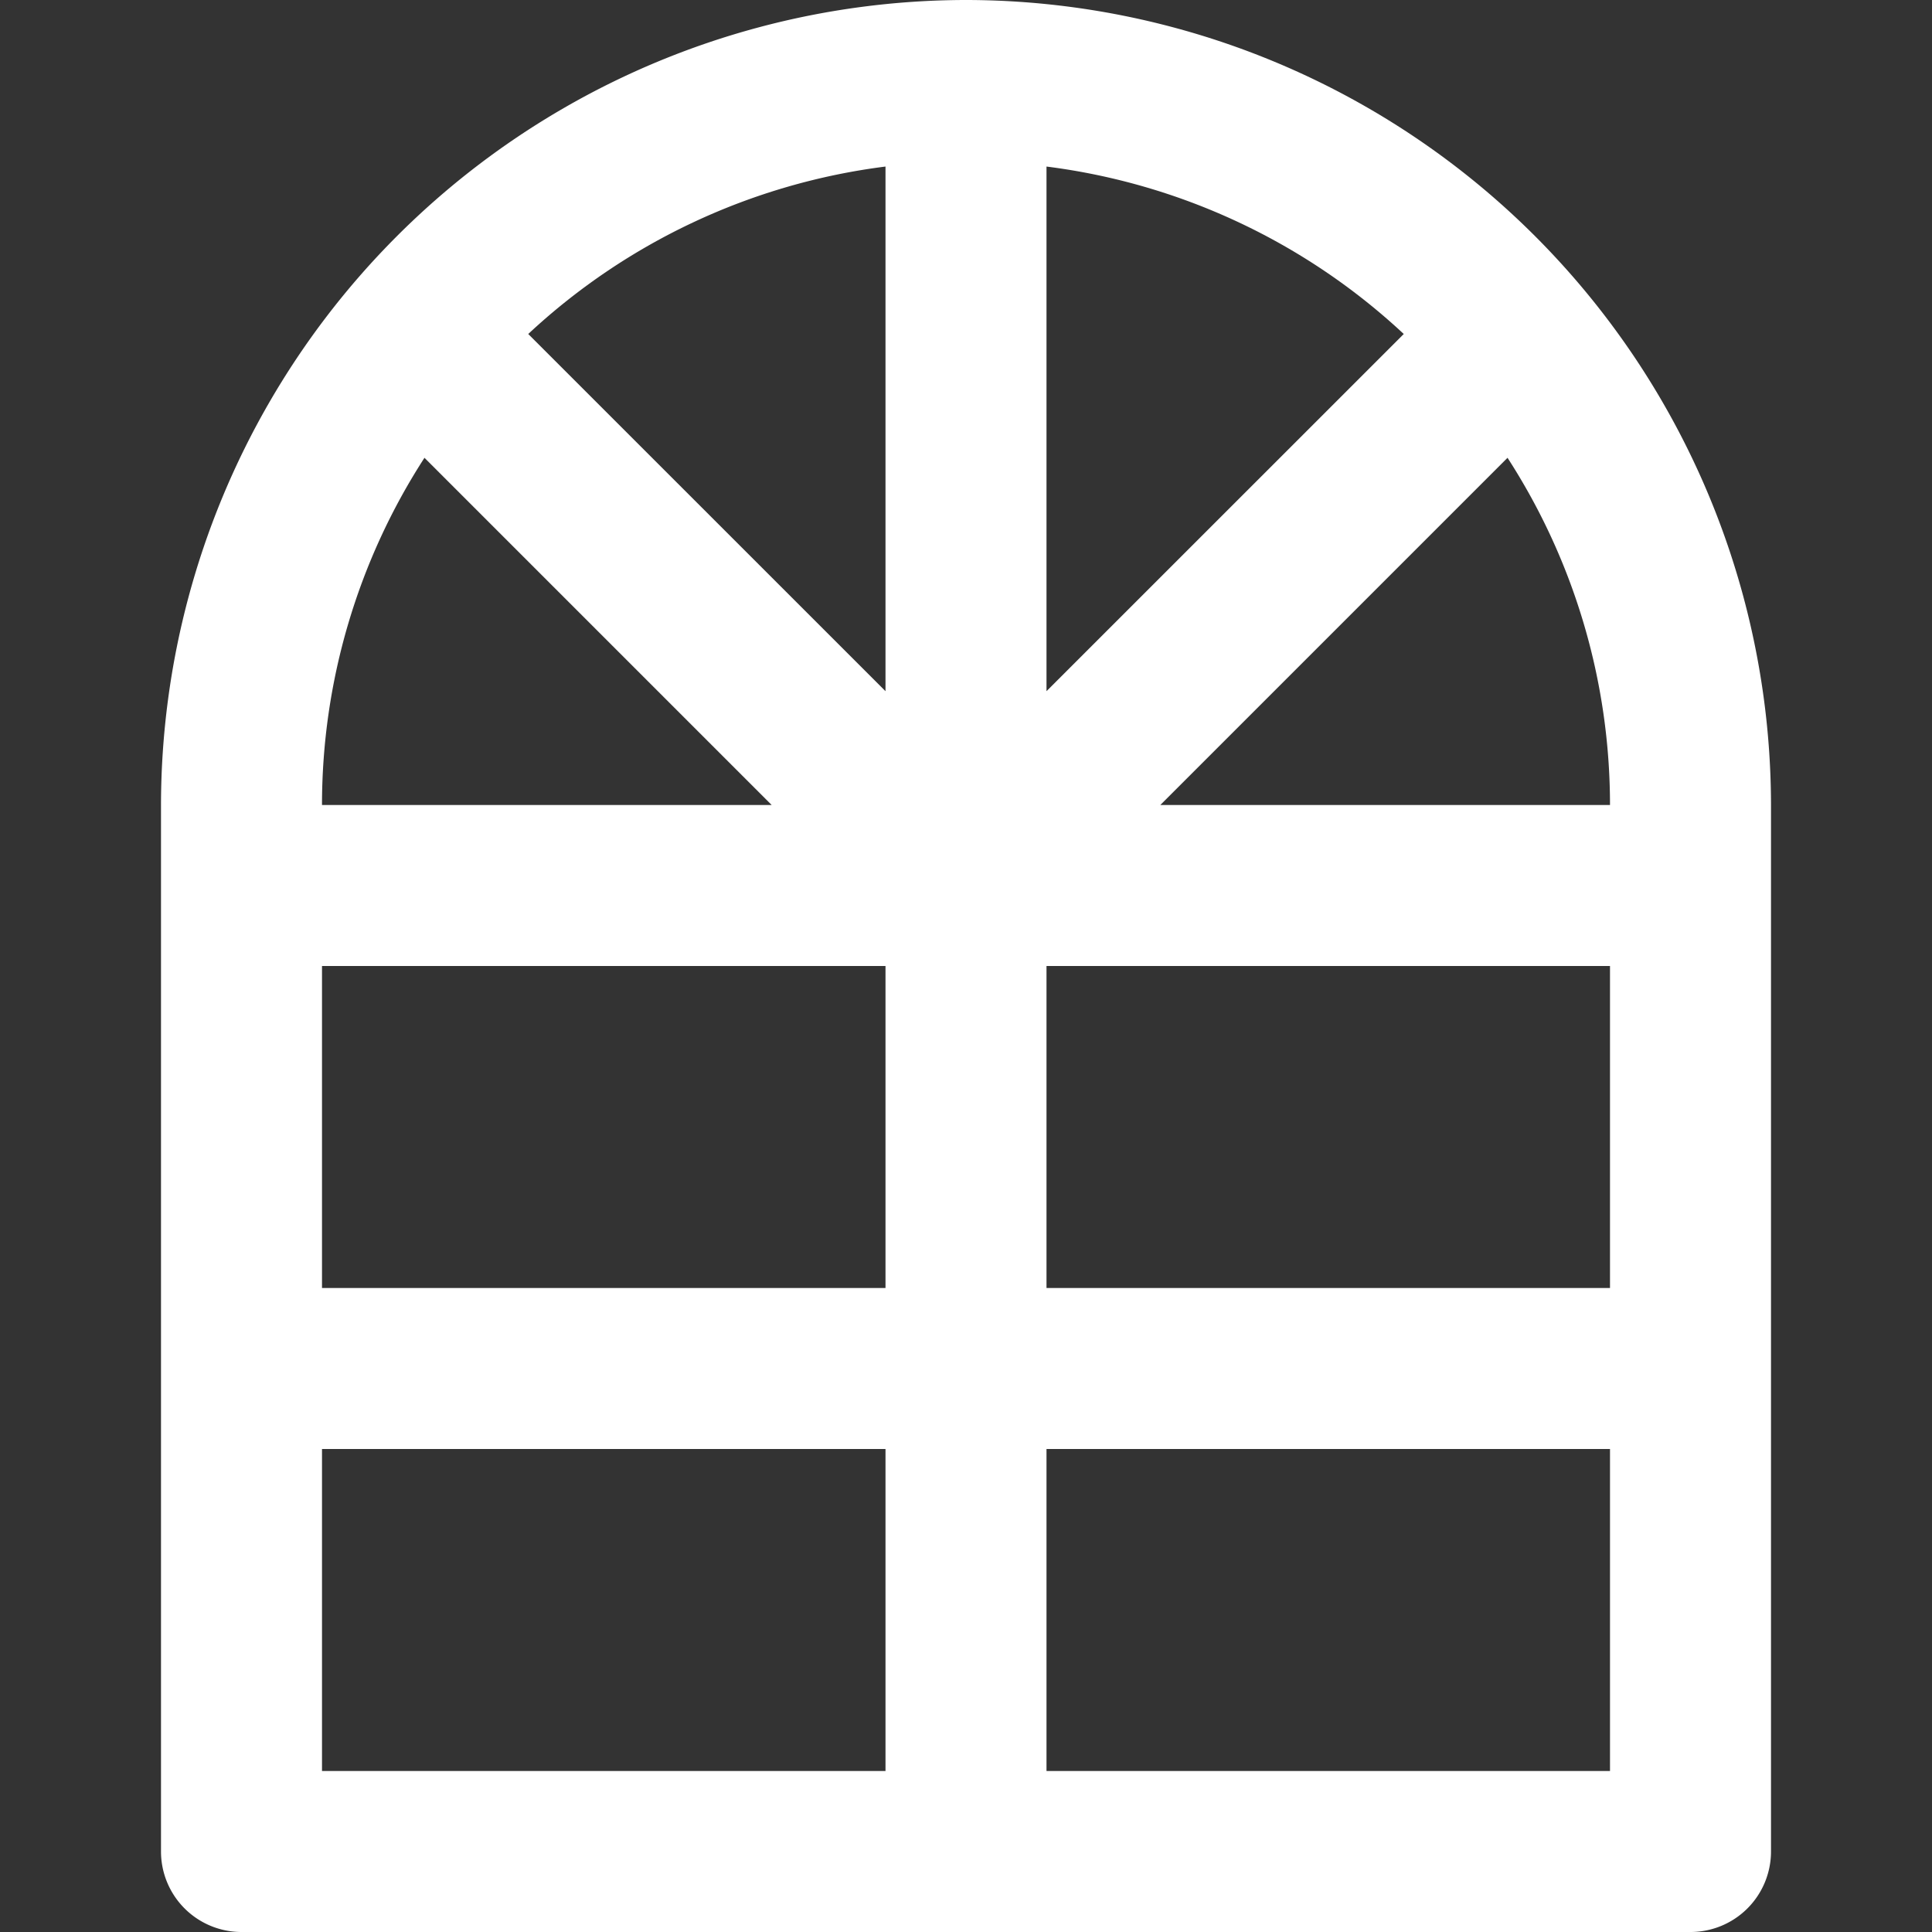 <svg viewBox="0 0 24 24" width="24" height="24" xmlns="http://www.w3.org/2000/svg"><rect x="0" y="0" width="24" height="24" fill="#333333" stroke="none"/><title>24 window</title><g class="nc-icon-wrapper" fill="#FFFFFF"><path fill="#FFFFFF" d="M12,0A10.011,10.011,0,0,0,2,10V23a1,1,0,0,0,1,1H21a1,1,0,0,0,1-1V10A10.011,10.011,0,0,0,12,0Zm1,2.069a7.972,7.972,0,0,1,4.438,2.08L13,8.586ZM11,8.586,6.562,4.149A7.972,7.972,0,0,1,11,2.069ZM11,16H4V12h7Zm2-4h7v4H13Zm1.414-2,4.313-4.313A7.942,7.942,0,0,1,20,10ZM5.273,5.687,9.586,10H4A7.942,7.942,0,0,1,5.273,5.687ZM4,18h7v4H4Zm9,4V18h7v4Z"></path></g></svg>